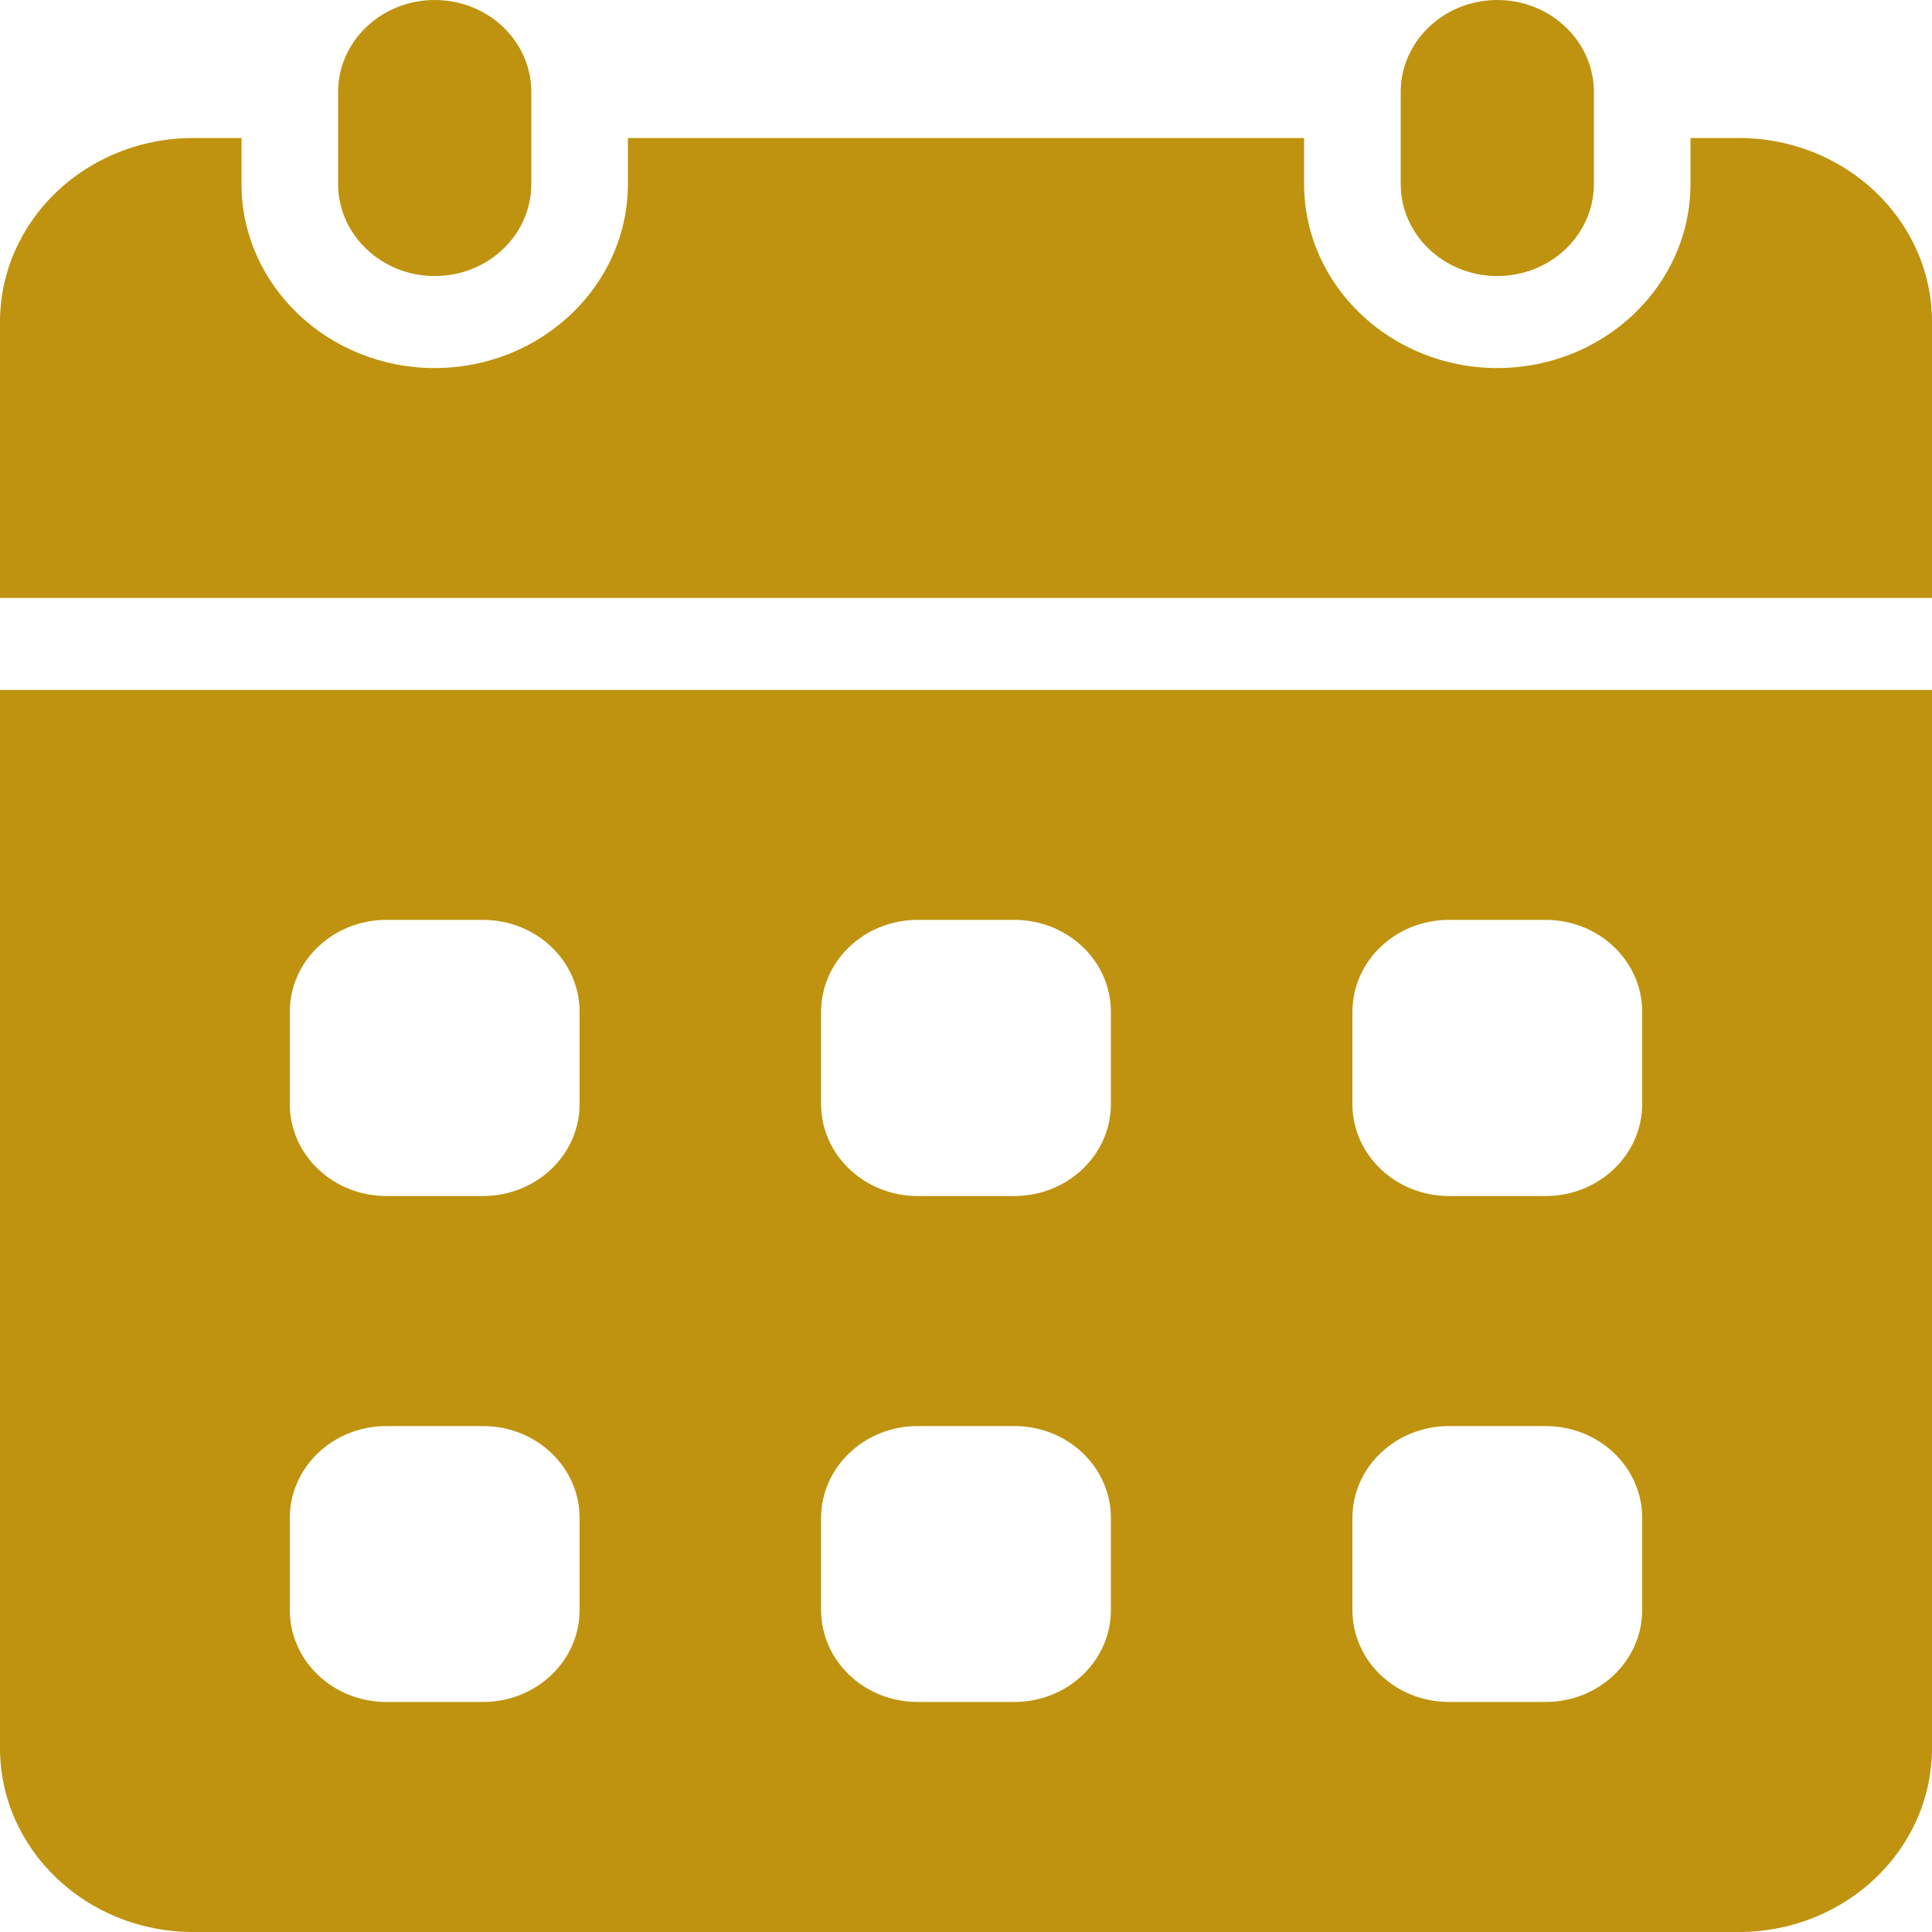 <?xml version="1.0" encoding="UTF-8"?>
<svg data-bbox="0 0 16 16" xmlns="http://www.w3.org/2000/svg" viewBox="0 0 16 16" height="16" width="16" data-type="color">
    <g>
        <path fill="#BF930F" d="M4.4.762C4.4.342 4.044 0 3.6 0c-.441 0-.8.341-.8.762v.762c0 .42.359.762.8.762.443 0 .8-.341.8-.762z" data-color="1"/>
        <path fill="#BF930F" d="M13.2.762c0-.42-.359-.762-.8-.762s-.8.341-.8.762v.762c0 .42.358.762.8.762.441 0 .8-.341.8-.762z" data-color="1"/>
        <path fill="#BF930F" d="M0 5.714v8.762C0 15.318.716 16 1.6 16h12.8c.884 0 1.6-.682 1.6-1.524V5.714zm4.8 7.62c0 .42-.358.761-.8.761h-.8c-.442 0-.8-.34-.8-.762v-.762c0-.42.358-.761.8-.761H4c.442 0 .8.34.8.761zm0-4.191c0 .42-.358.762-.8.762h-.8c-.442 0-.8-.341-.8-.762V8.38c0-.421.358-.762.8-.762H4c.442 0 .8.341.8.762zm4.4 4.19c0 .421-.358.762-.8.762h-.8c-.442 0-.8-.34-.8-.762v-.762c0-.42.358-.761.8-.761h.8c.442 0 .8.34.8.761zm0-4.19c0 .42-.358.762-.8.762h-.8c-.442 0-.8-.341-.8-.762V8.38c0-.421.358-.762.8-.762h.8c.442 0 .8.341.8.762zm4.4 4.19c0 .421-.358.762-.8.762H12c-.442 0-.8-.34-.8-.762v-.762c0-.42.358-.761.8-.761h.8c.442 0 .8.34.8.761zm0-4.19c0 .42-.358.762-.8.762H12c-.442 0-.8-.341-.8-.762V8.38c0-.421.358-.762.8-.762h.8c.442 0 .8.341.8.762z" data-color="1"/>
        <path fill="#BF930F" d="M16 4.952V2.667c0-.842-.716-1.524-1.6-1.524H14v.38c0 .841-.718 1.525-1.6 1.525s-1.6-.684-1.6-1.524v-.381H5.2v.38c0 .841-.718 1.525-1.6 1.525S2 2.364 2 1.524v-.381h-.4c-.884 0-1.6.682-1.6 1.524v2.285z" data-color="1"/>
    </g>
</svg>
